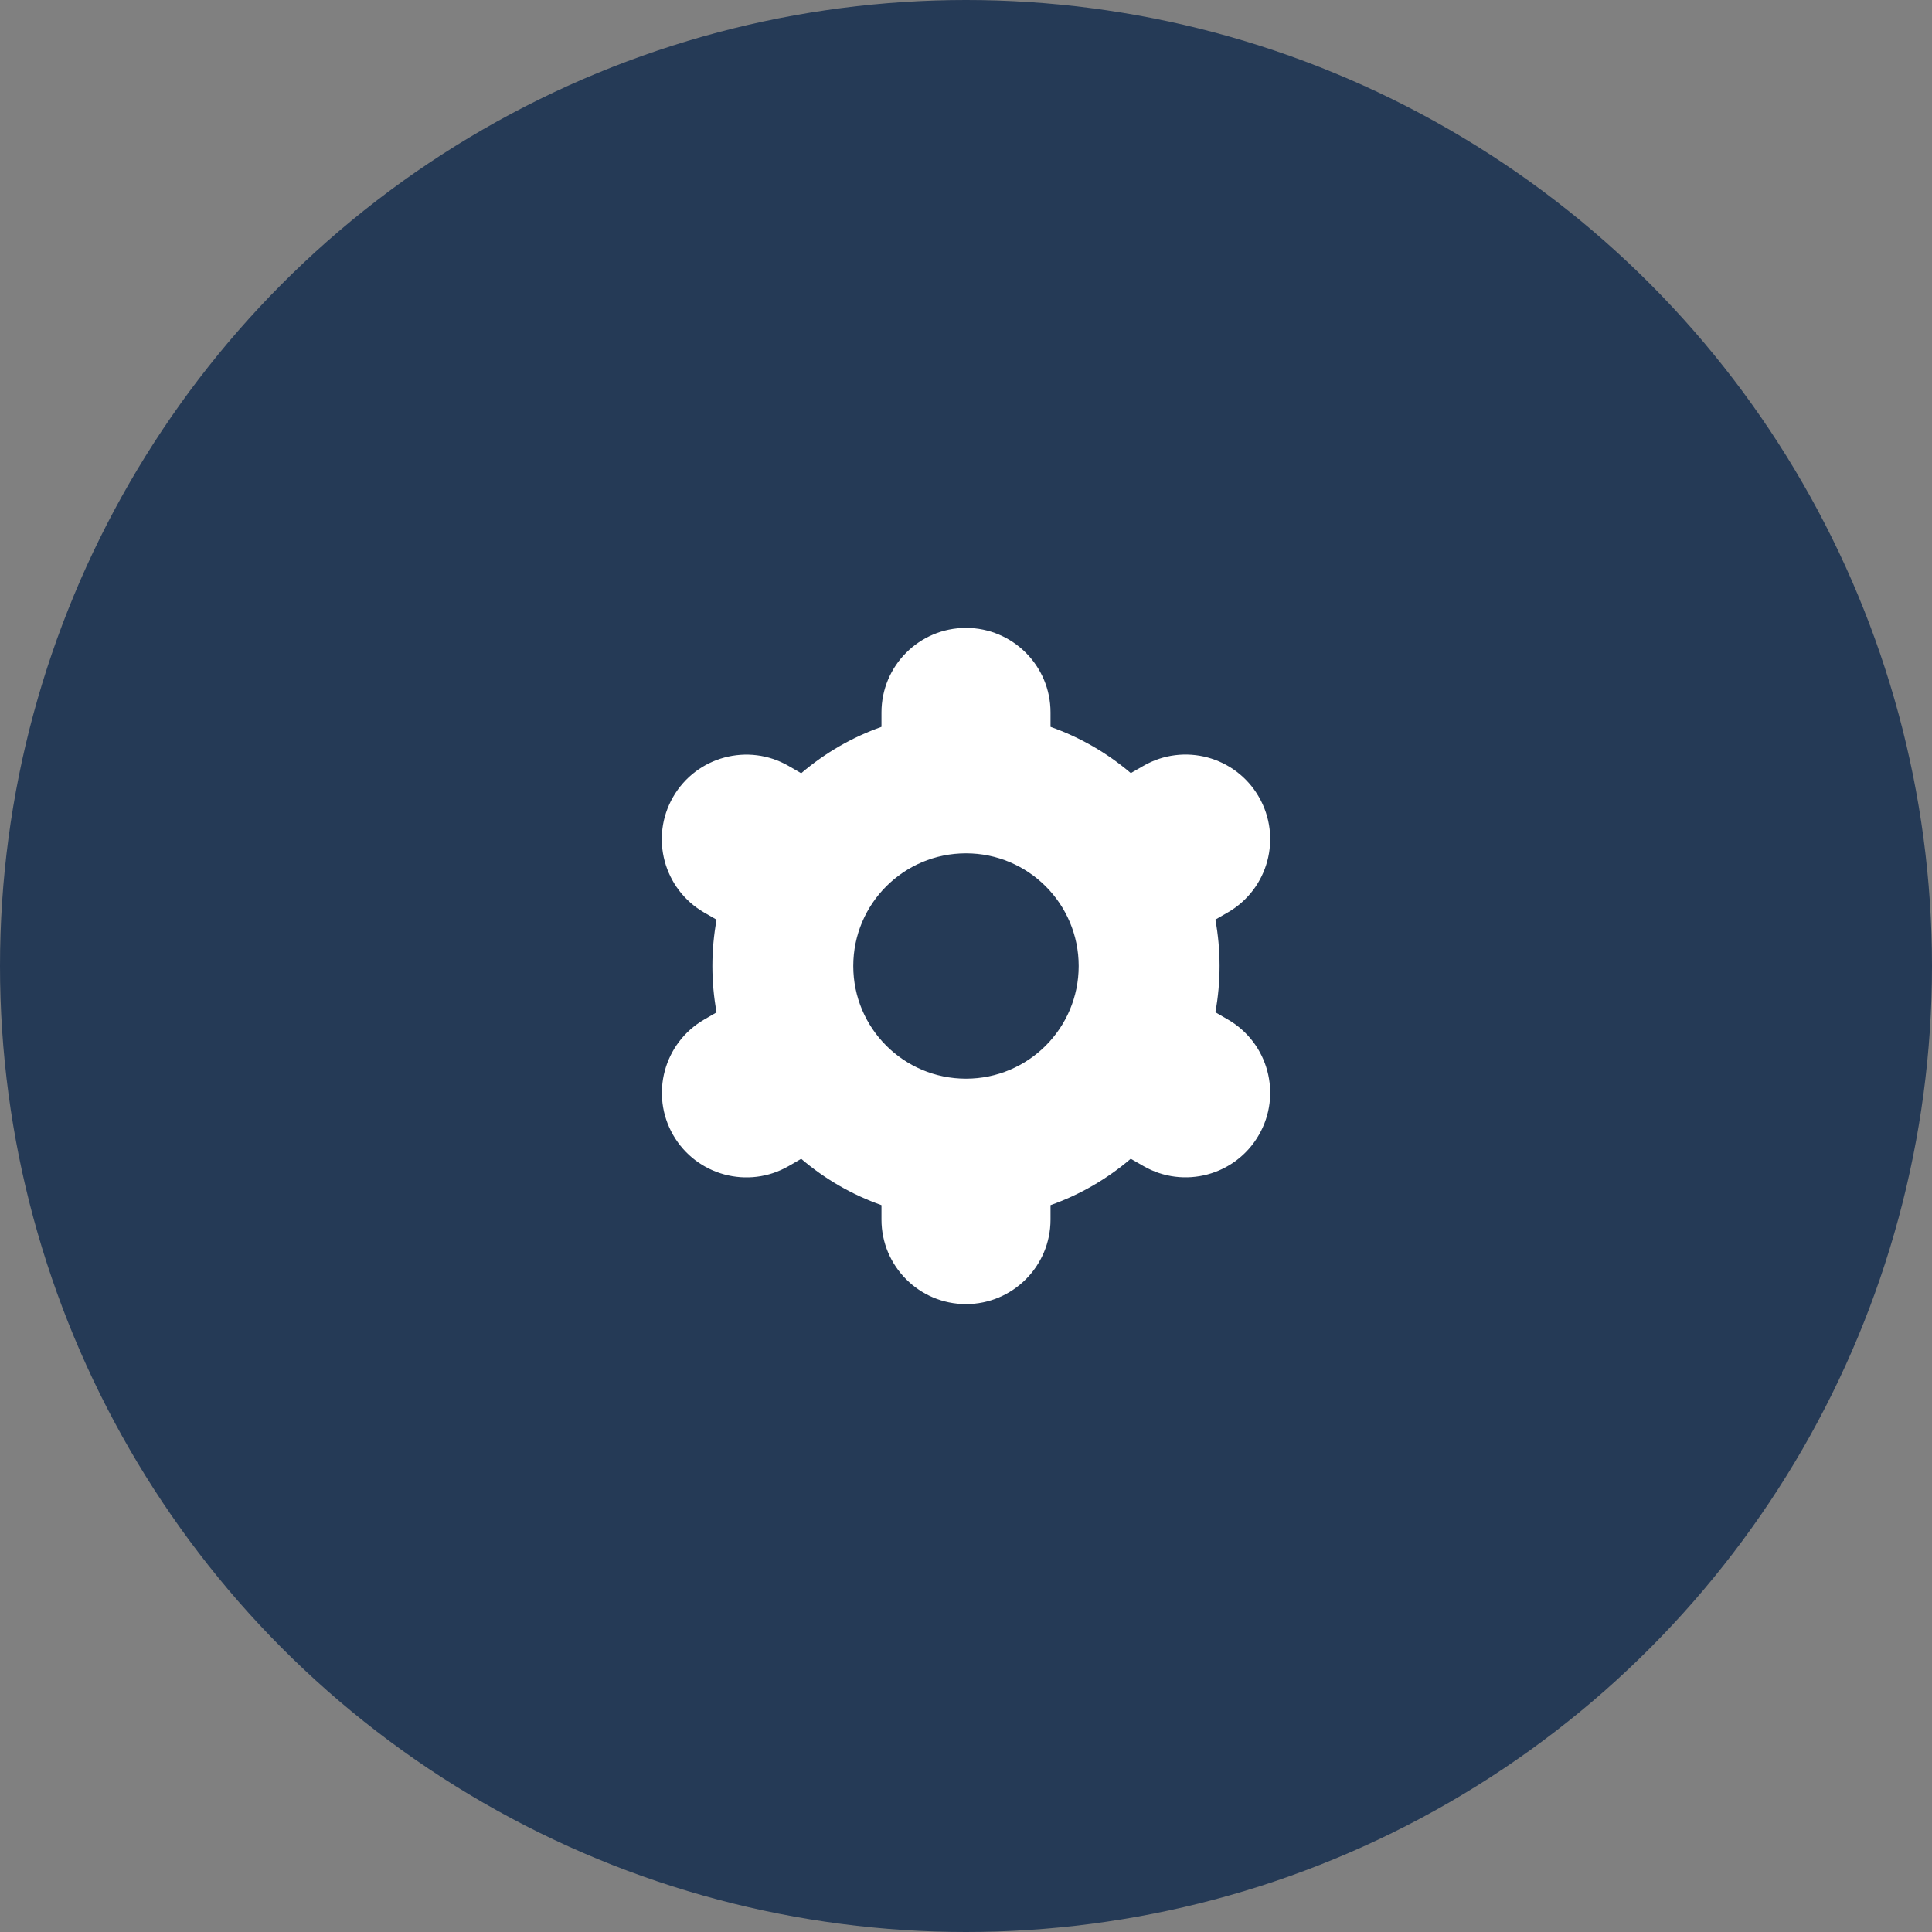 <?xml version="1.0" encoding="UTF-8"?> <svg xmlns="http://www.w3.org/2000/svg" width="40" height="40" viewBox="0 0 40 40" fill="none"><rect x="0" y="0" width="40" height="40" fill="#808080" stroke="none"/> <g clip-path="url(#clip0_82_6265)"> <circle cx="20" cy="20" r="20" fill="#253A56"></circle> <g clip-path="url(#clip1_82_6265)"> <path d="M13.937 23.5C14.419 24.337 15.489 24.625 16.327 24.143C16.328 24.142 16.328 24.142 16.329 24.142L16.588 23.992C17.078 24.411 17.641 24.736 18.25 24.951V25.25C18.25 26.216 19.033 27 20 27C20.966 27 21.75 26.216 21.75 25.25V24.951C22.358 24.736 22.921 24.41 23.411 23.991L23.672 24.141C24.509 24.624 25.58 24.337 26.063 23.499C26.547 22.662 26.259 21.591 25.422 21.108L25.163 20.958C25.279 20.324 25.279 19.674 25.163 19.039L25.422 18.89C26.259 18.407 26.547 17.336 26.063 16.498C25.58 15.661 24.509 15.373 23.672 15.857L23.412 16.006C22.922 15.588 22.358 15.263 21.75 15.049V14.75C21.75 13.784 20.966 13 20 13C19.033 13 18.25 13.784 18.25 14.75V15.049C17.641 15.264 17.078 15.59 16.588 16.009L16.327 15.858C15.49 15.375 14.419 15.662 13.936 16.5C13.453 17.338 13.74 18.408 14.577 18.892L14.836 19.041C14.72 19.675 14.72 20.326 14.836 20.96L14.577 21.11C13.742 21.594 13.456 22.663 13.937 23.5ZM20 17.667C21.288 17.667 22.333 18.711 22.333 20C22.333 21.289 21.288 22.333 20 22.333C18.711 22.333 17.666 21.289 17.666 20C17.666 18.711 18.711 17.667 20 17.667Z" fill="white"></path> </g> </g> <defs> <clipPath id="clip0_82_6265"> <rect width="40" height="40" fill="white"></rect> </clipPath> <clipPath id="clip1_82_6265"> <rect width="14" height="14" fill="white" transform="translate(13 13)"></rect> </clipPath> </defs> </svg> 
